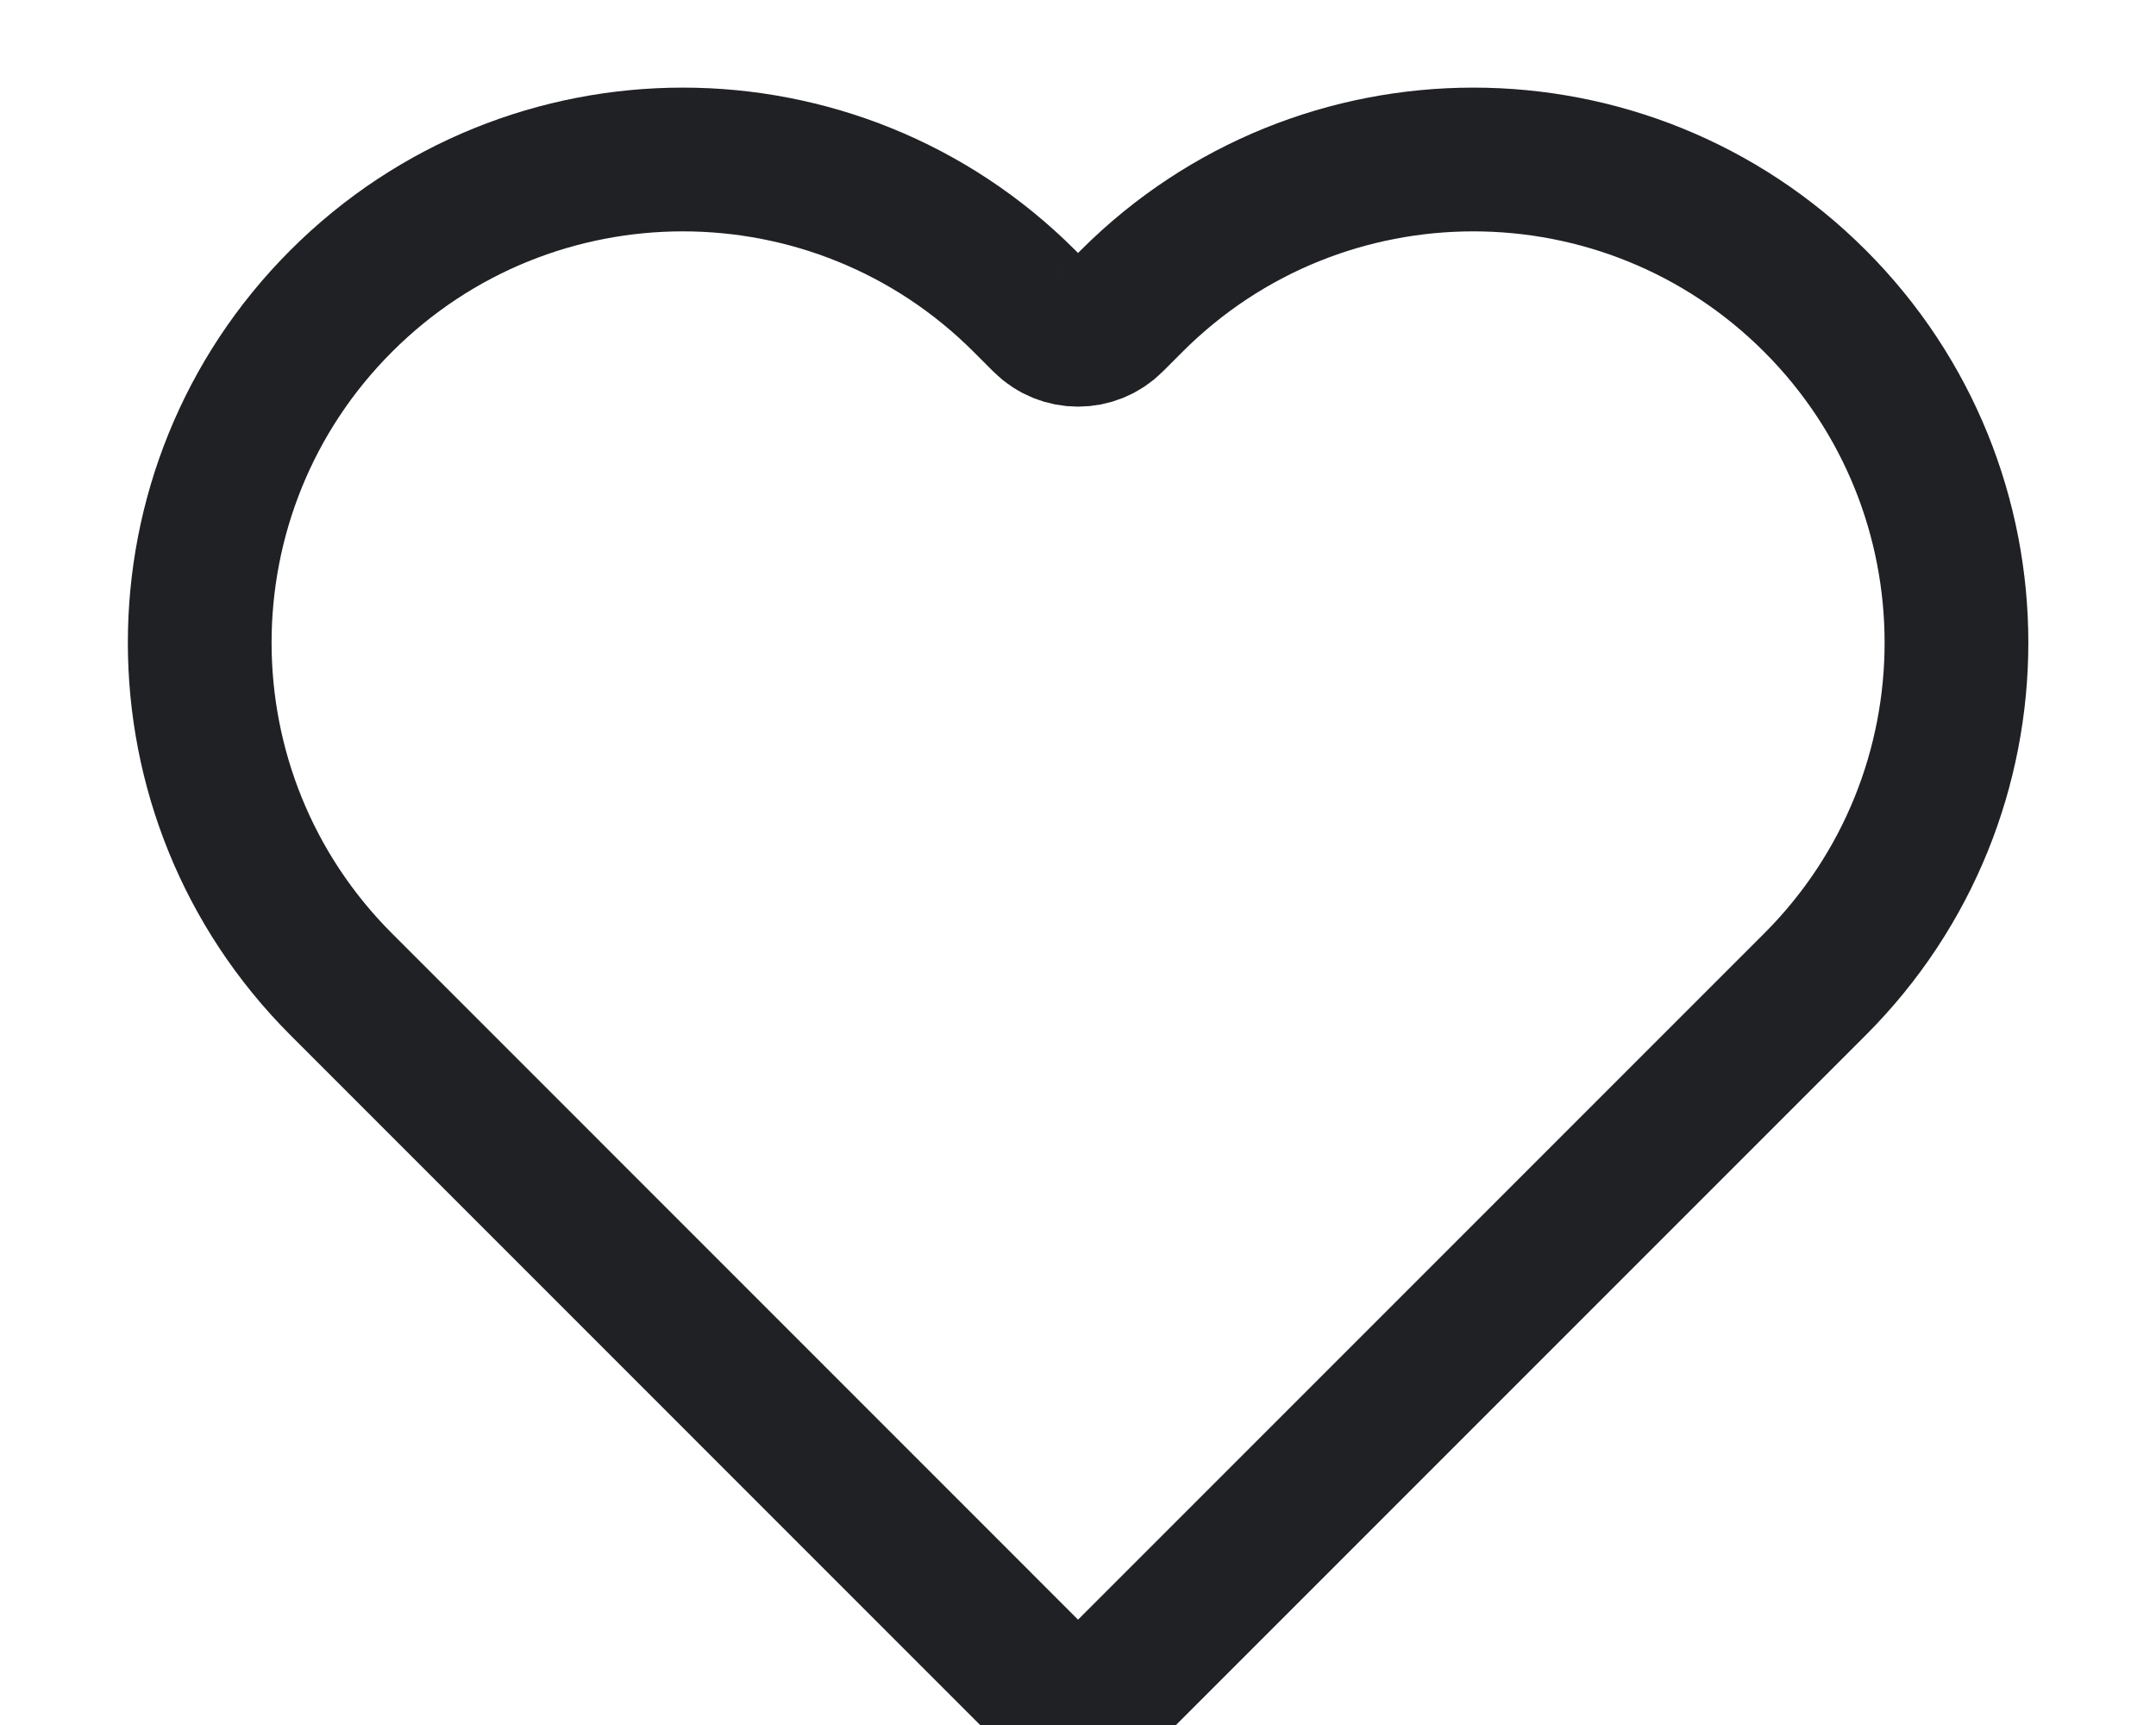 <svg width="20" height="16" viewBox="0 0 20 18" fill="none" xmlns="http://www.w3.org/2000/svg">
<path d="M2.311 3.141C0.342 5.11 0.342 8.302 2.311 10.271L9.948 17.909L10.001 17.856L10.053 17.909L17.691 10.271C19.66 8.302 19.66 5.11 17.691 3.141C15.722 1.172 12.529 1.172 10.56 3.141L10.354 3.347C10.159 3.542 9.842 3.542 9.647 3.347L9.441 3.141C7.472 1.172 4.28 1.172 2.311 3.141Z" stroke="#202124" stroke-width="1.5" stroke-linecap="round" stroke-linejoin="round"/>
</svg>
